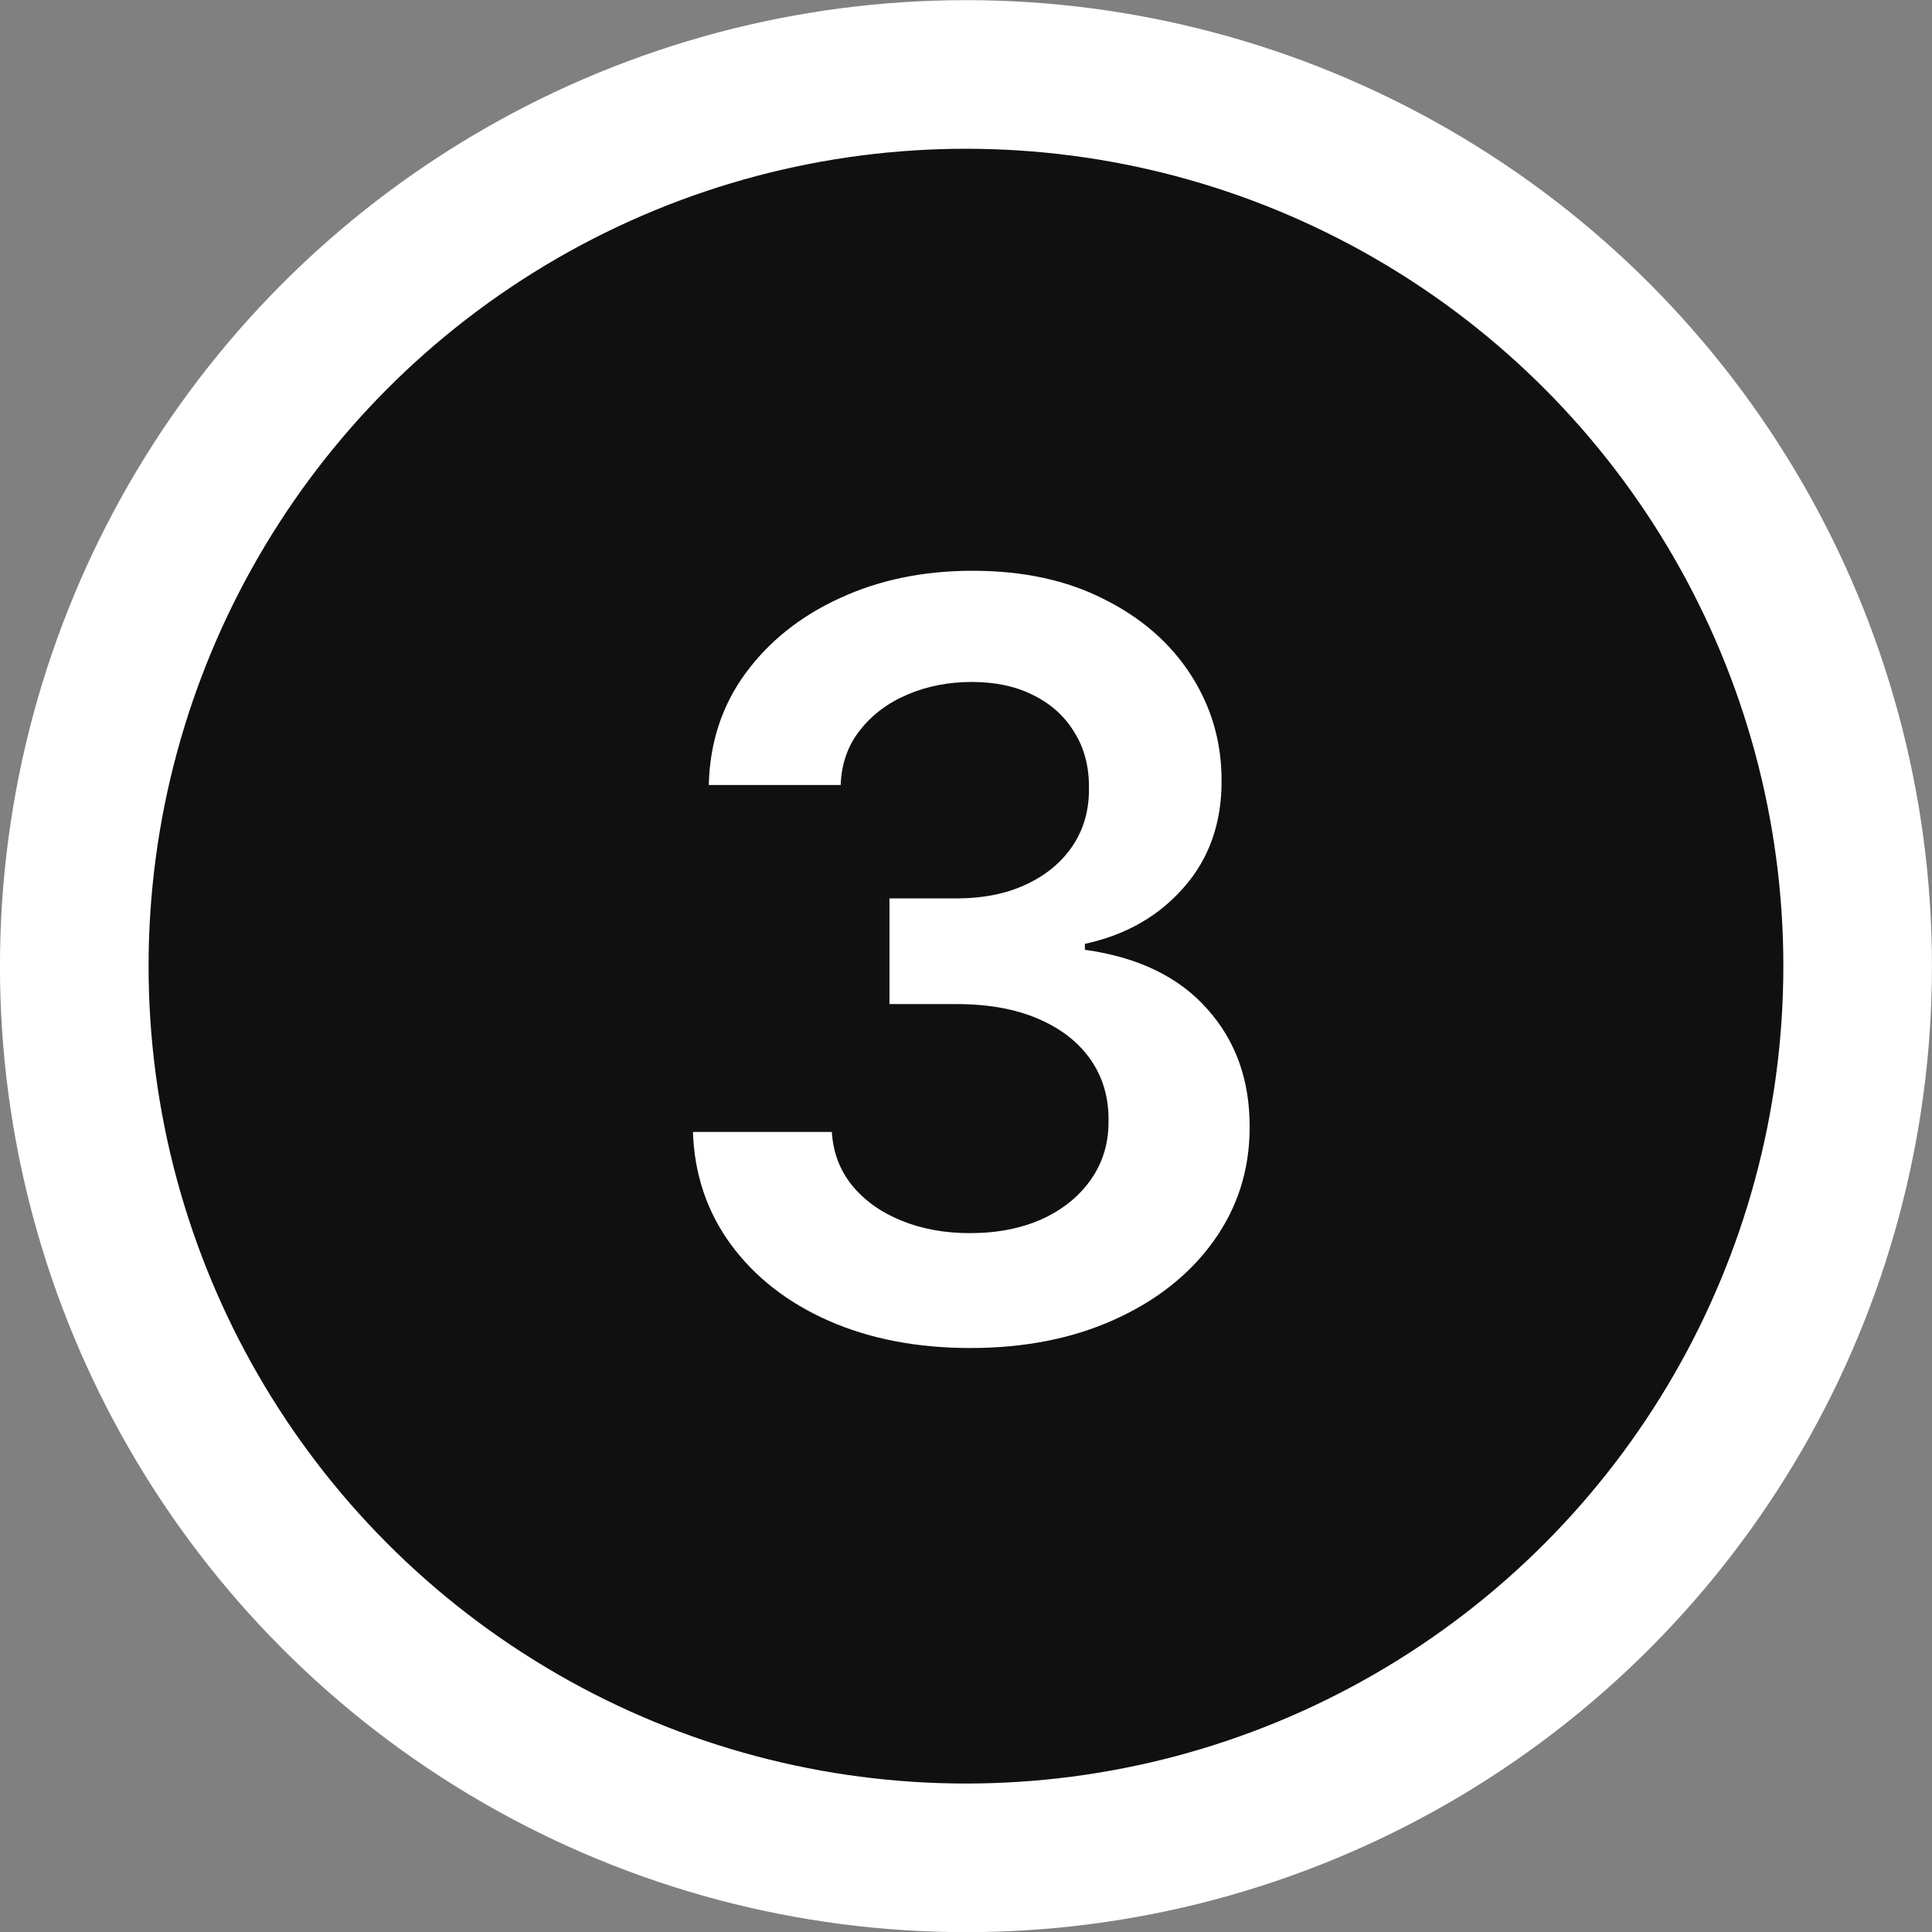 <?xml version="1.0" encoding="UTF-8"?> <svg xmlns="http://www.w3.org/2000/svg" width="52" height="52" viewBox="0 0 52 52" fill="none"><rect x="0" y="0" width="52" height="52" fill="#808080" stroke="none"/><circle cx="25.999" cy="26.004" r="24" fill="#101010" stroke="white" stroke-width="4"></circle><path d="M26.117 36.282C24.685 36.282 23.413 36.037 22.299 35.547C21.192 35.056 20.317 34.373 19.674 33.498C19.031 32.623 18.69 31.612 18.65 30.466H22.389C22.422 31.016 22.604 31.496 22.935 31.907C23.267 32.312 23.708 32.627 24.258 32.852C24.808 33.077 25.424 33.19 26.107 33.19C26.836 33.19 27.483 33.064 28.046 32.812C28.61 32.554 29.05 32.196 29.369 31.738C29.687 31.281 29.843 30.754 29.836 30.157C29.843 29.541 29.683 28.997 29.359 28.527C29.034 28.056 28.563 27.688 27.947 27.423C27.337 27.158 26.601 27.025 25.739 27.025H23.94V24.181H25.739C26.449 24.181 27.068 24.059 27.599 23.814C28.136 23.568 28.557 23.224 28.861 22.779C29.166 22.329 29.316 21.808 29.309 21.218C29.316 20.642 29.186 20.141 28.921 19.717C28.663 19.286 28.295 18.951 27.817 18.713C27.347 18.474 26.793 18.355 26.157 18.355C25.534 18.355 24.957 18.467 24.427 18.693C23.896 18.918 23.469 19.24 23.144 19.657C22.819 20.068 22.647 20.559 22.627 21.129H19.077C19.104 19.989 19.432 18.988 20.062 18.126C20.698 17.258 21.547 16.582 22.607 16.098C23.668 15.607 24.858 15.362 26.177 15.362C27.536 15.362 28.716 15.617 29.717 16.128C30.724 16.631 31.503 17.311 32.053 18.166C32.603 19.021 32.879 19.966 32.879 21C32.885 22.146 32.547 23.108 31.864 23.883C31.188 24.659 30.3 25.166 29.2 25.404V25.564C30.631 25.762 31.728 26.293 32.491 27.154C33.26 28.01 33.641 29.073 33.634 30.346C33.634 31.486 33.309 32.507 32.66 33.409C32.017 34.304 31.128 35.006 29.995 35.517C28.868 36.027 27.576 36.282 26.117 36.282Z" fill="white"></path></svg> 